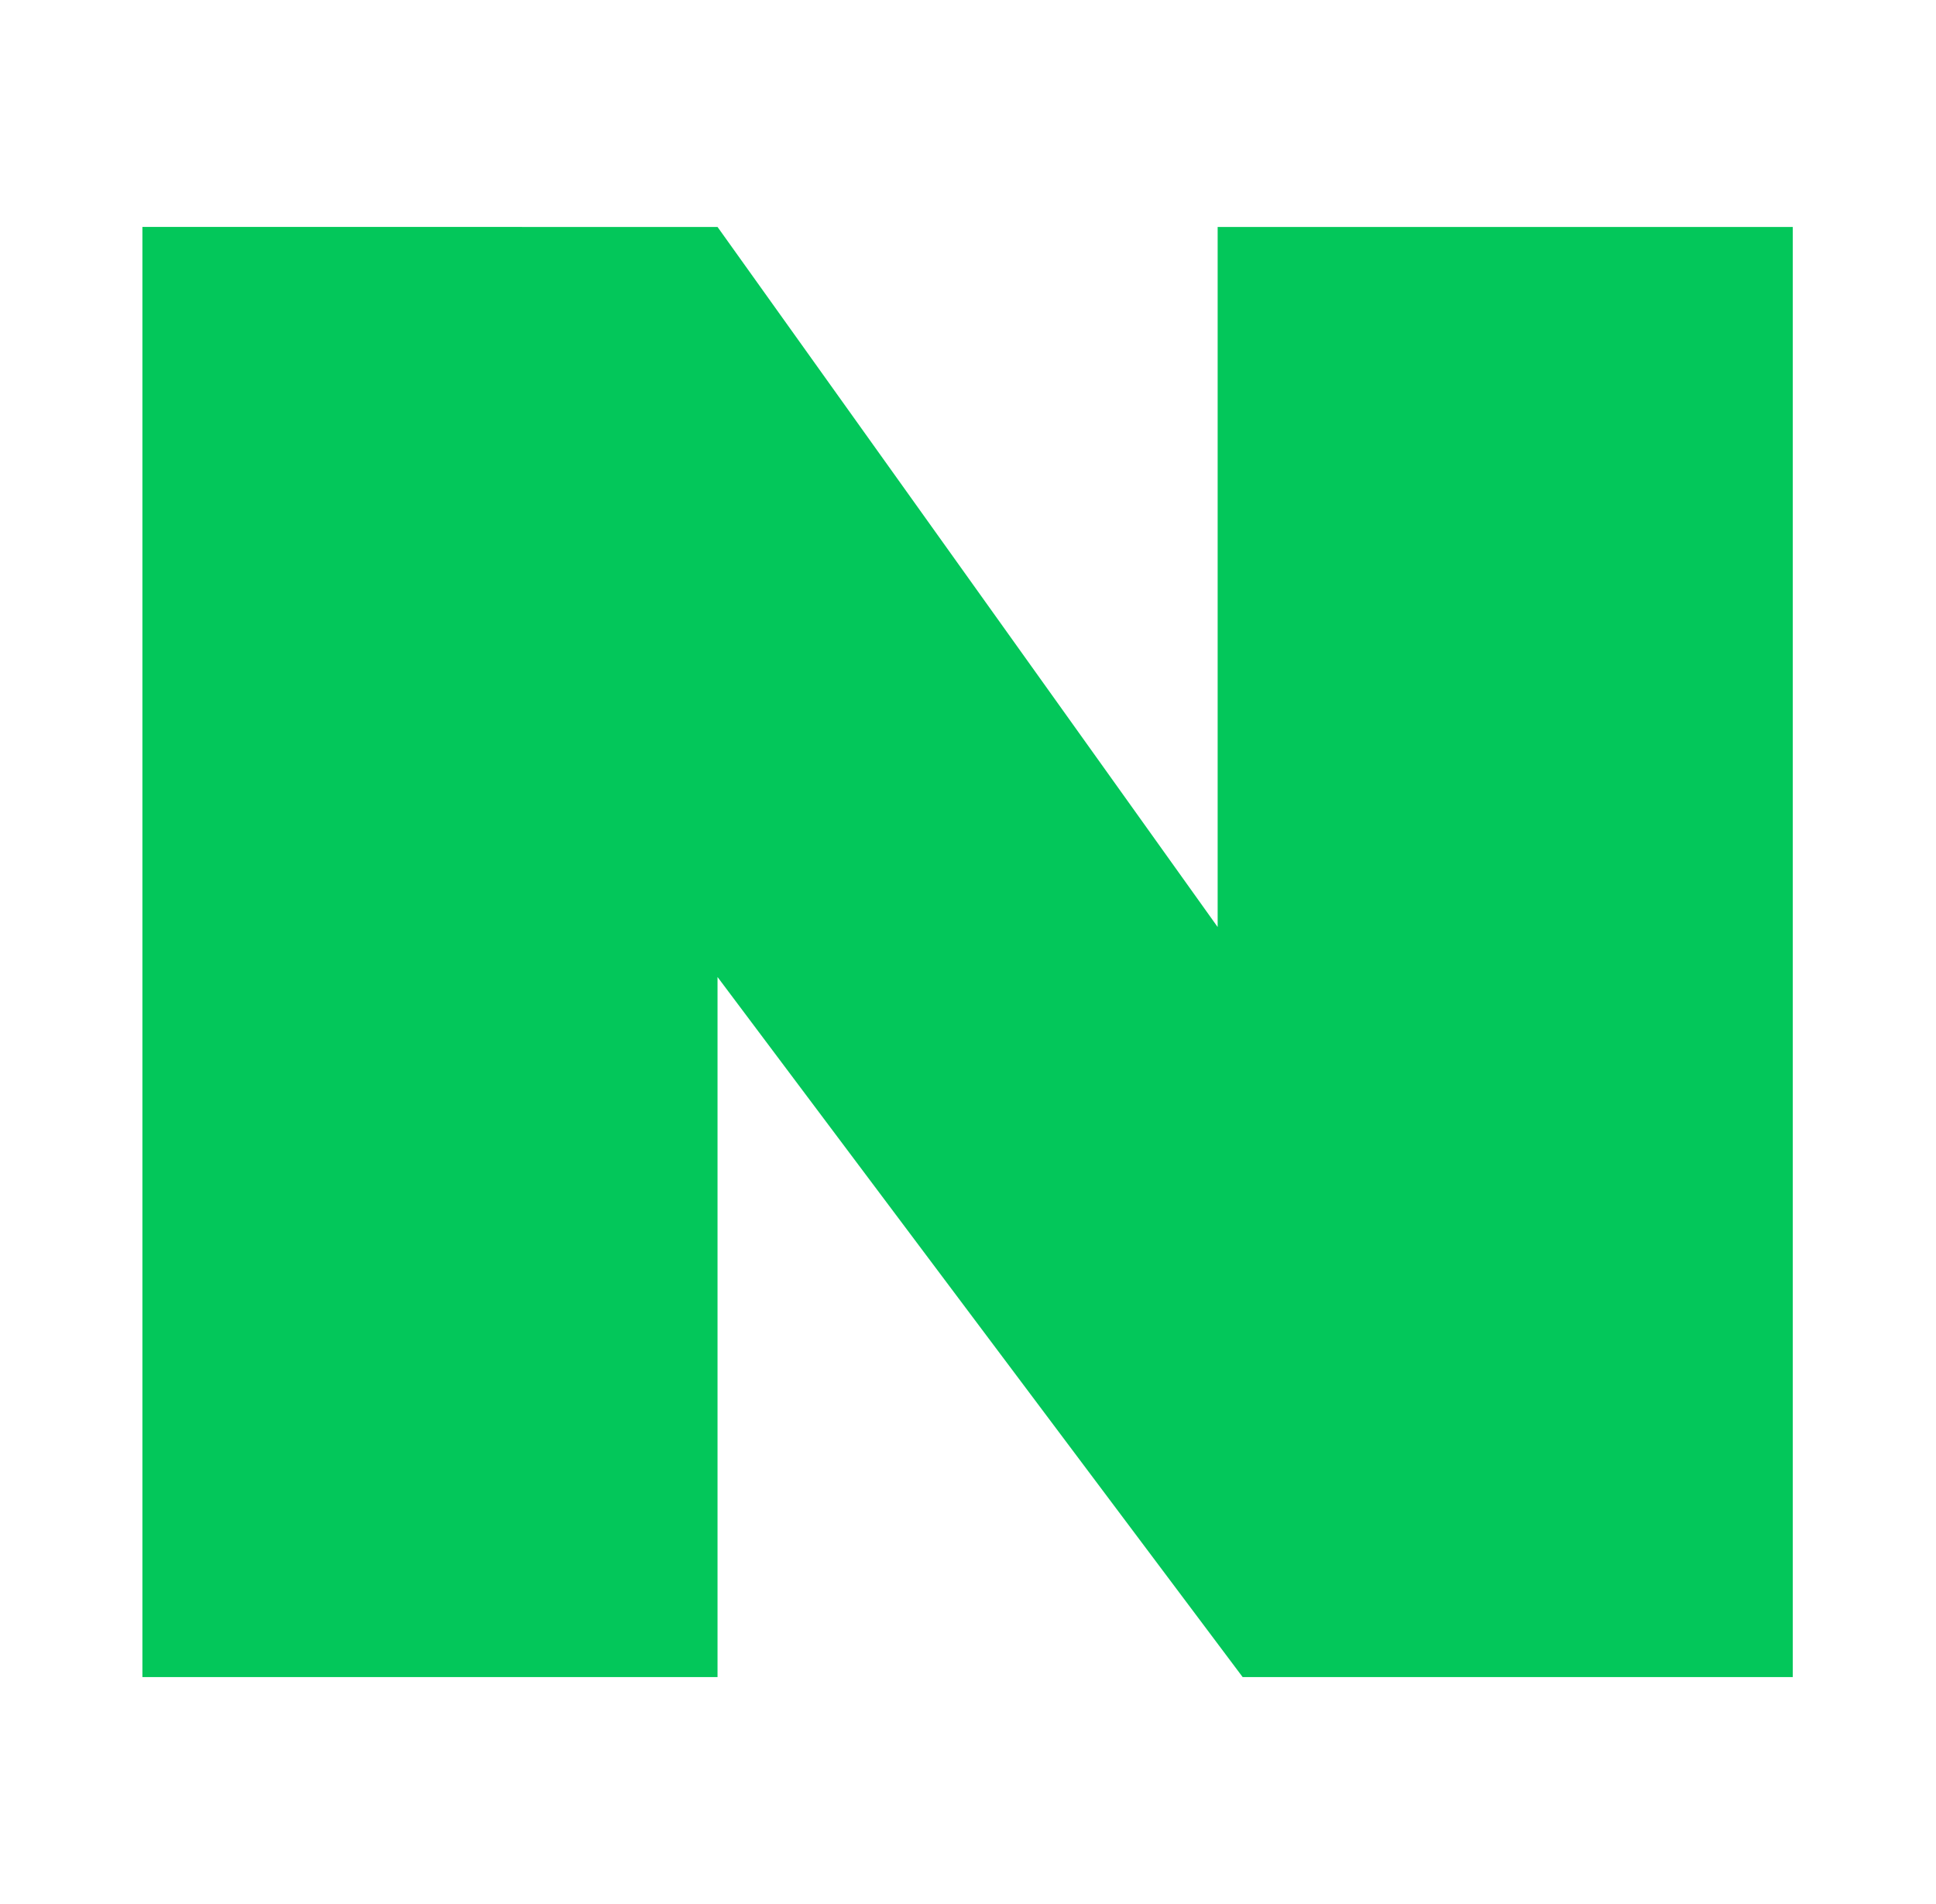 <svg width="61" height="60" viewBox="0 0 61 60" fill="none" xmlns="http://www.w3.org/2000/svg">
<path d="M4.487 52.849V7.151L22.608 7.152L38.366 29.212V7.152H56.487V52.849H39.154L22.608 30.788V52.849H4.487Z" fill="#03C75A"/>
</svg>
